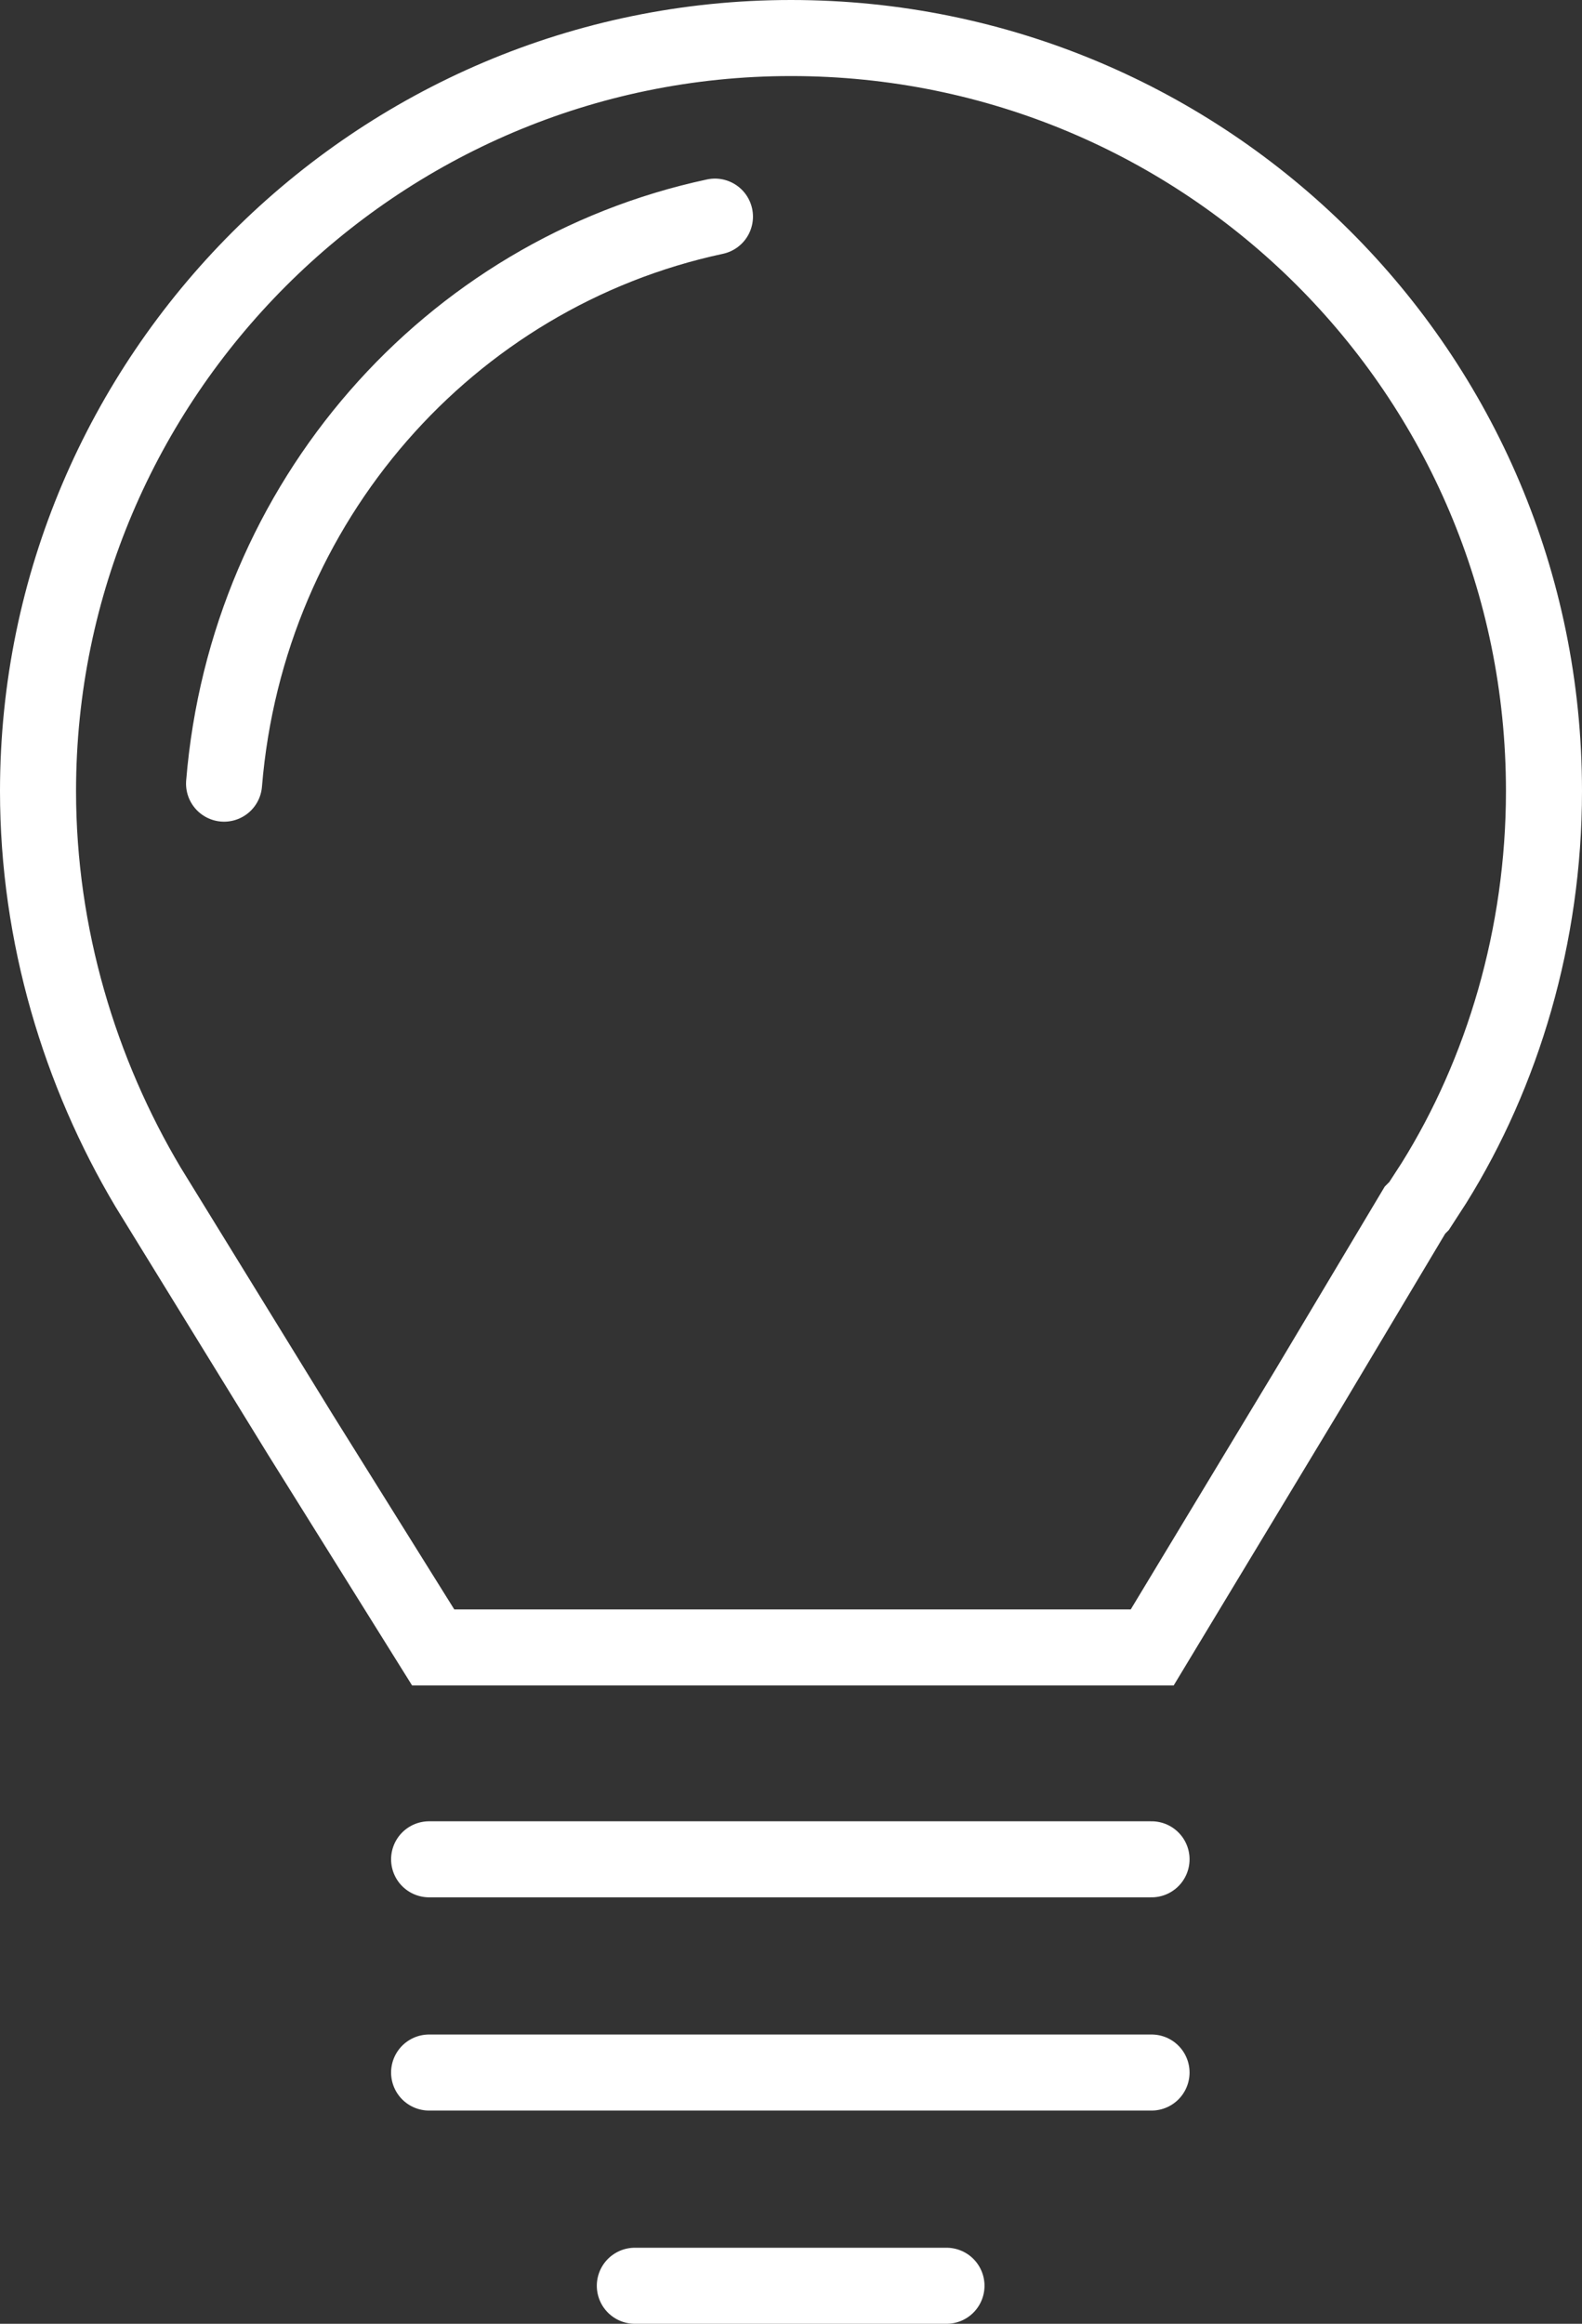 <?xml version="1.0" encoding="UTF-8"?> <svg xmlns="http://www.w3.org/2000/svg" viewBox="0 0 23.3 34.22"><rect x="0" y="0" width="23.3" height="34.22" fill="#333333" stroke="none"/><path d="M9.35 33.66h4.59m-7.62-3.14h10.64M6.32 27.38h10.64M10.53 3.19c-3.92.84-6.89 4.2-7.23 8.35m19.44.11C22.74 5.49 17.76.56 11.65.56S.56 5.55.56 11.65c0 2.13.62 4.15 1.62 5.83l2.24 3.64 1.96 3.14h10.59l2.3-3.81 1.57-2.63.06-.06.22-.34c1.01-1.62 1.62-3.64 1.62-5.77Z" style="fill:none;stroke:#fff;stroke-linecap:round;stroke-miterlimit:10;stroke-width:1.12px"></path></svg> 